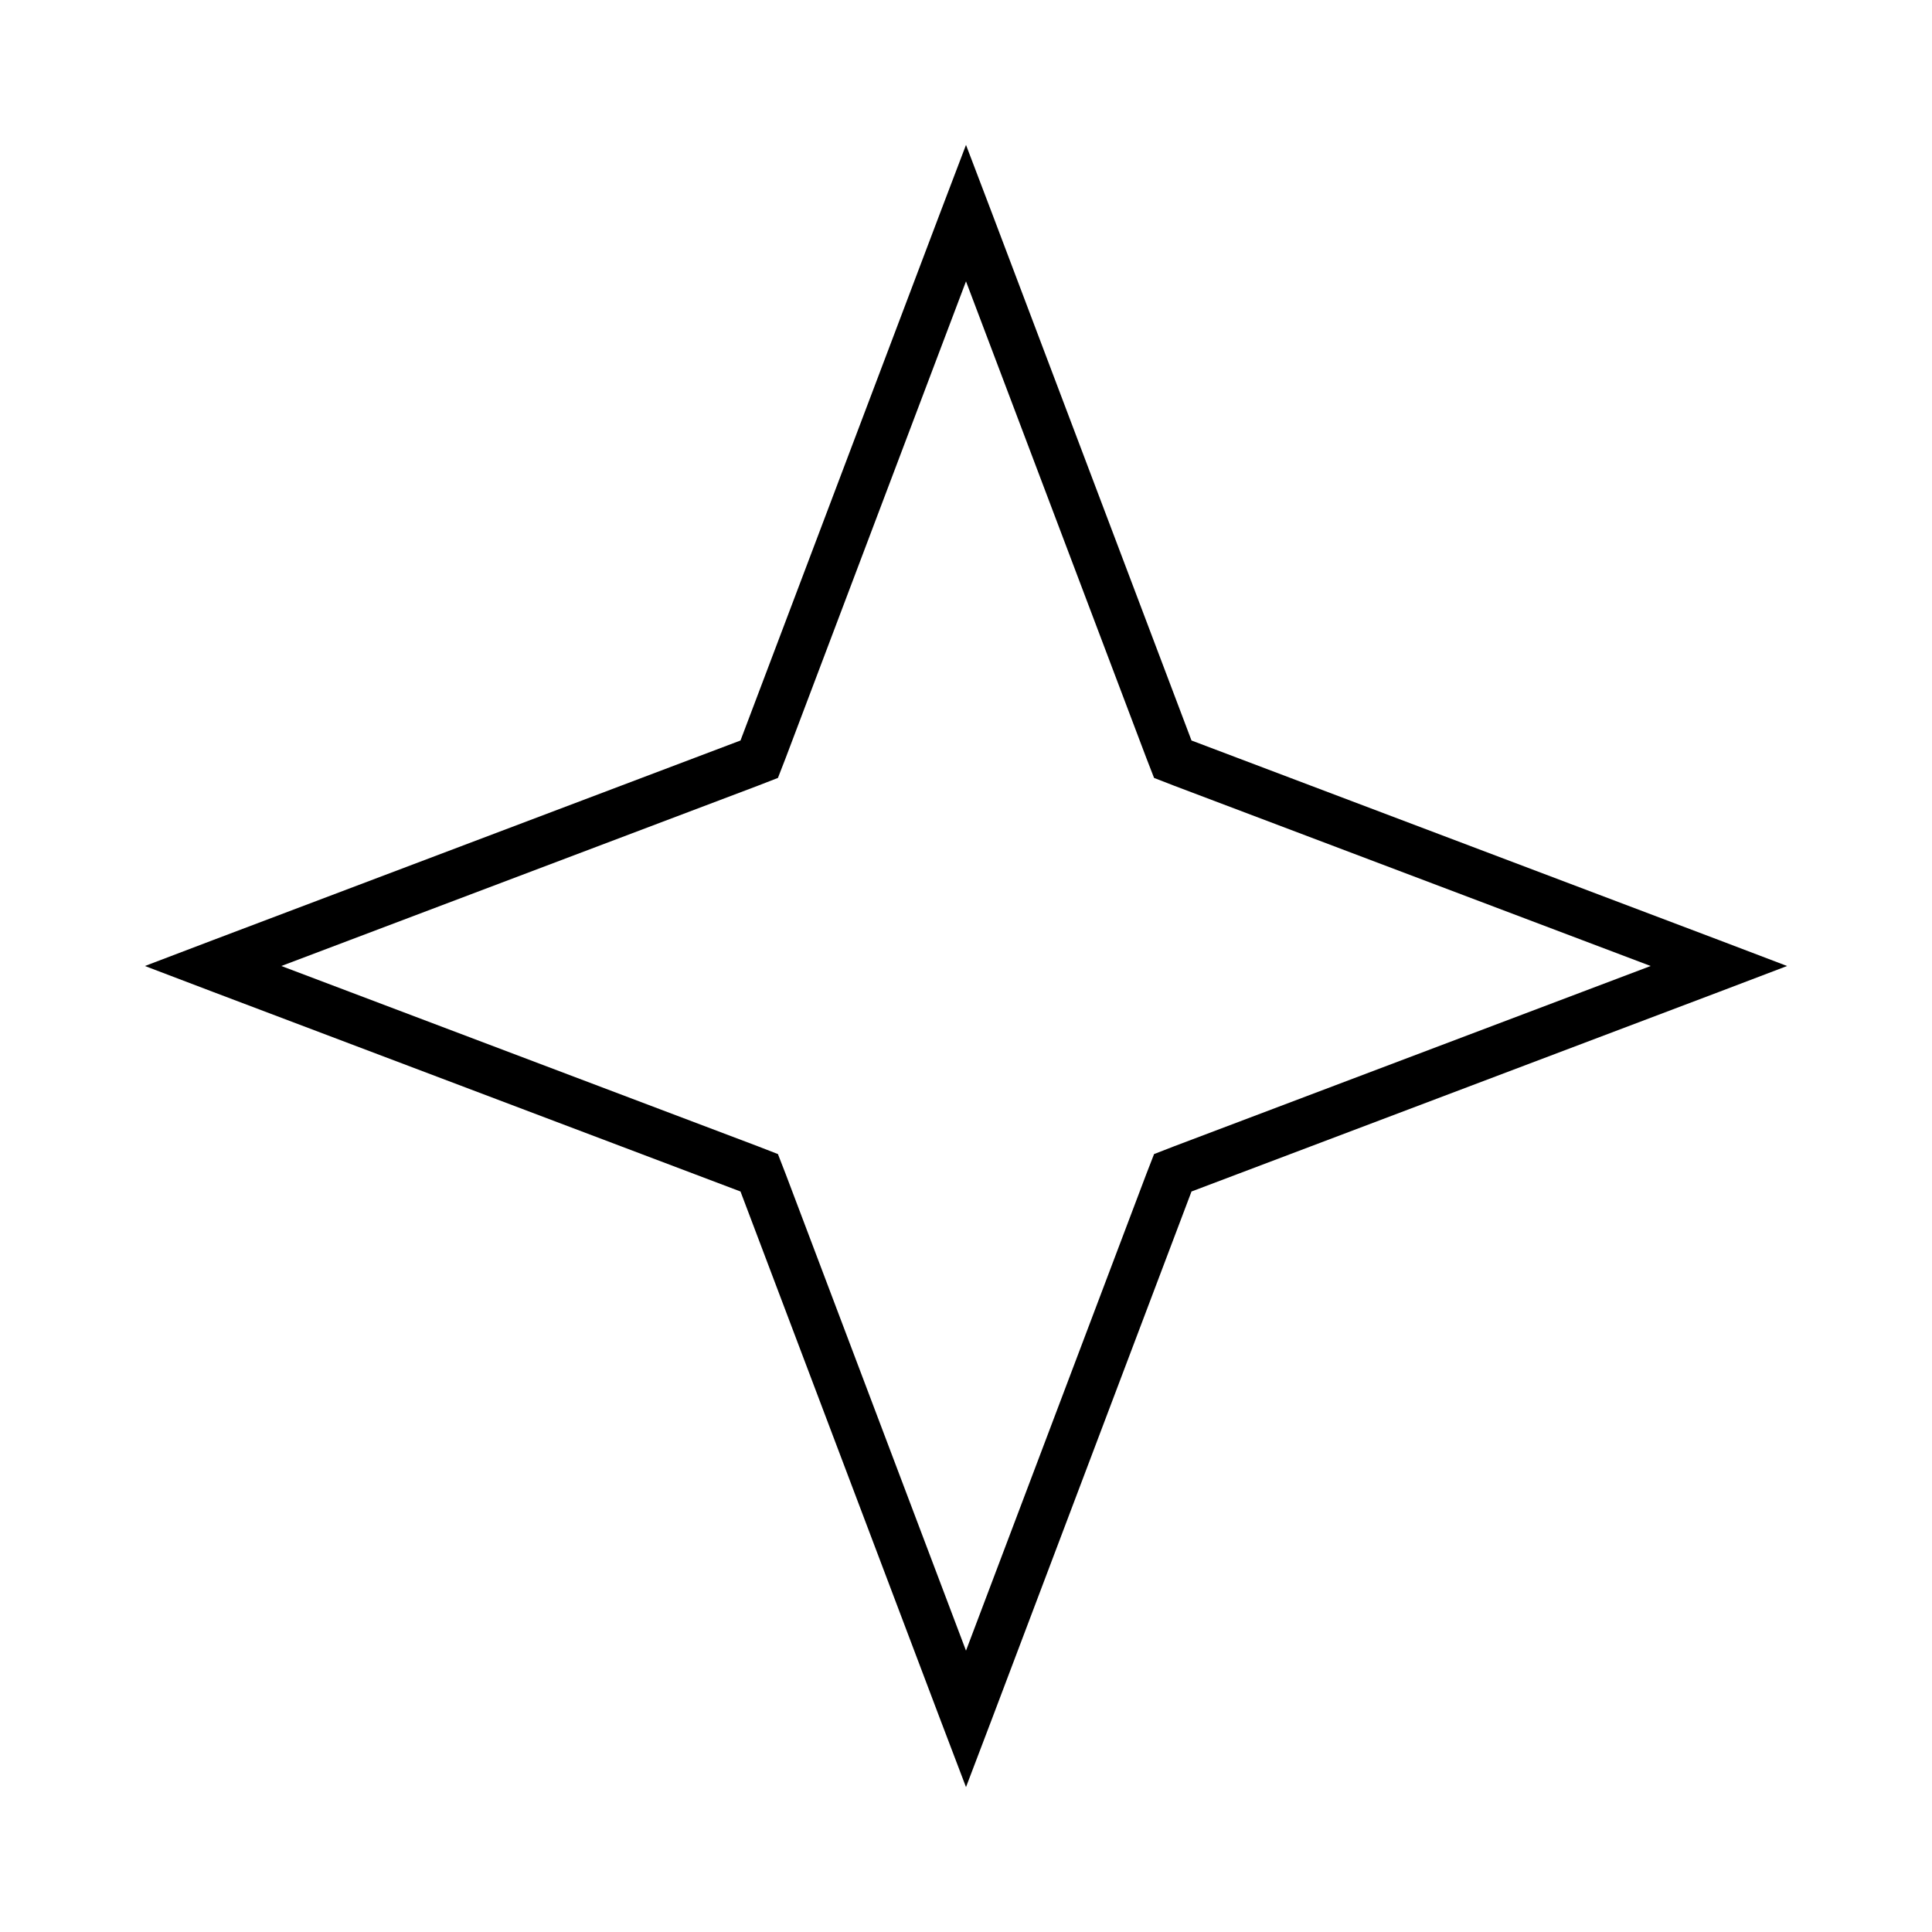 <svg xmlns="http://www.w3.org/2000/svg" viewBox="0 0 640 640"><!--! Font Awesome Pro 7.1.0 by @fontawesome - https://fontawesome.com License - https://fontawesome.com/license (Commercial License) Copyright 2025 Fonticons, Inc. --><path fill="currentColor" d="M394.7 394.7L569.4 328.6L592 320L569.4 311.4L394.7 245.3L328.6 70.6L320 48L311.4 70.6L245.3 245.3L70.6 311.4L48 320L70.6 328.6L245.3 394.7L311.4 569.4L320 592L328.6 569.4L394.7 394.7zM320 546.8L260.3 389L257.7 382.3L251 379.7L93.2 320L251 260.3L257.7 257.7L260.3 251L320 93.2L379.7 251L382.3 257.7L389 260.3L546.8 320L389 379.7L382.3 382.3L379.7 389L320 546.8z"/></svg>